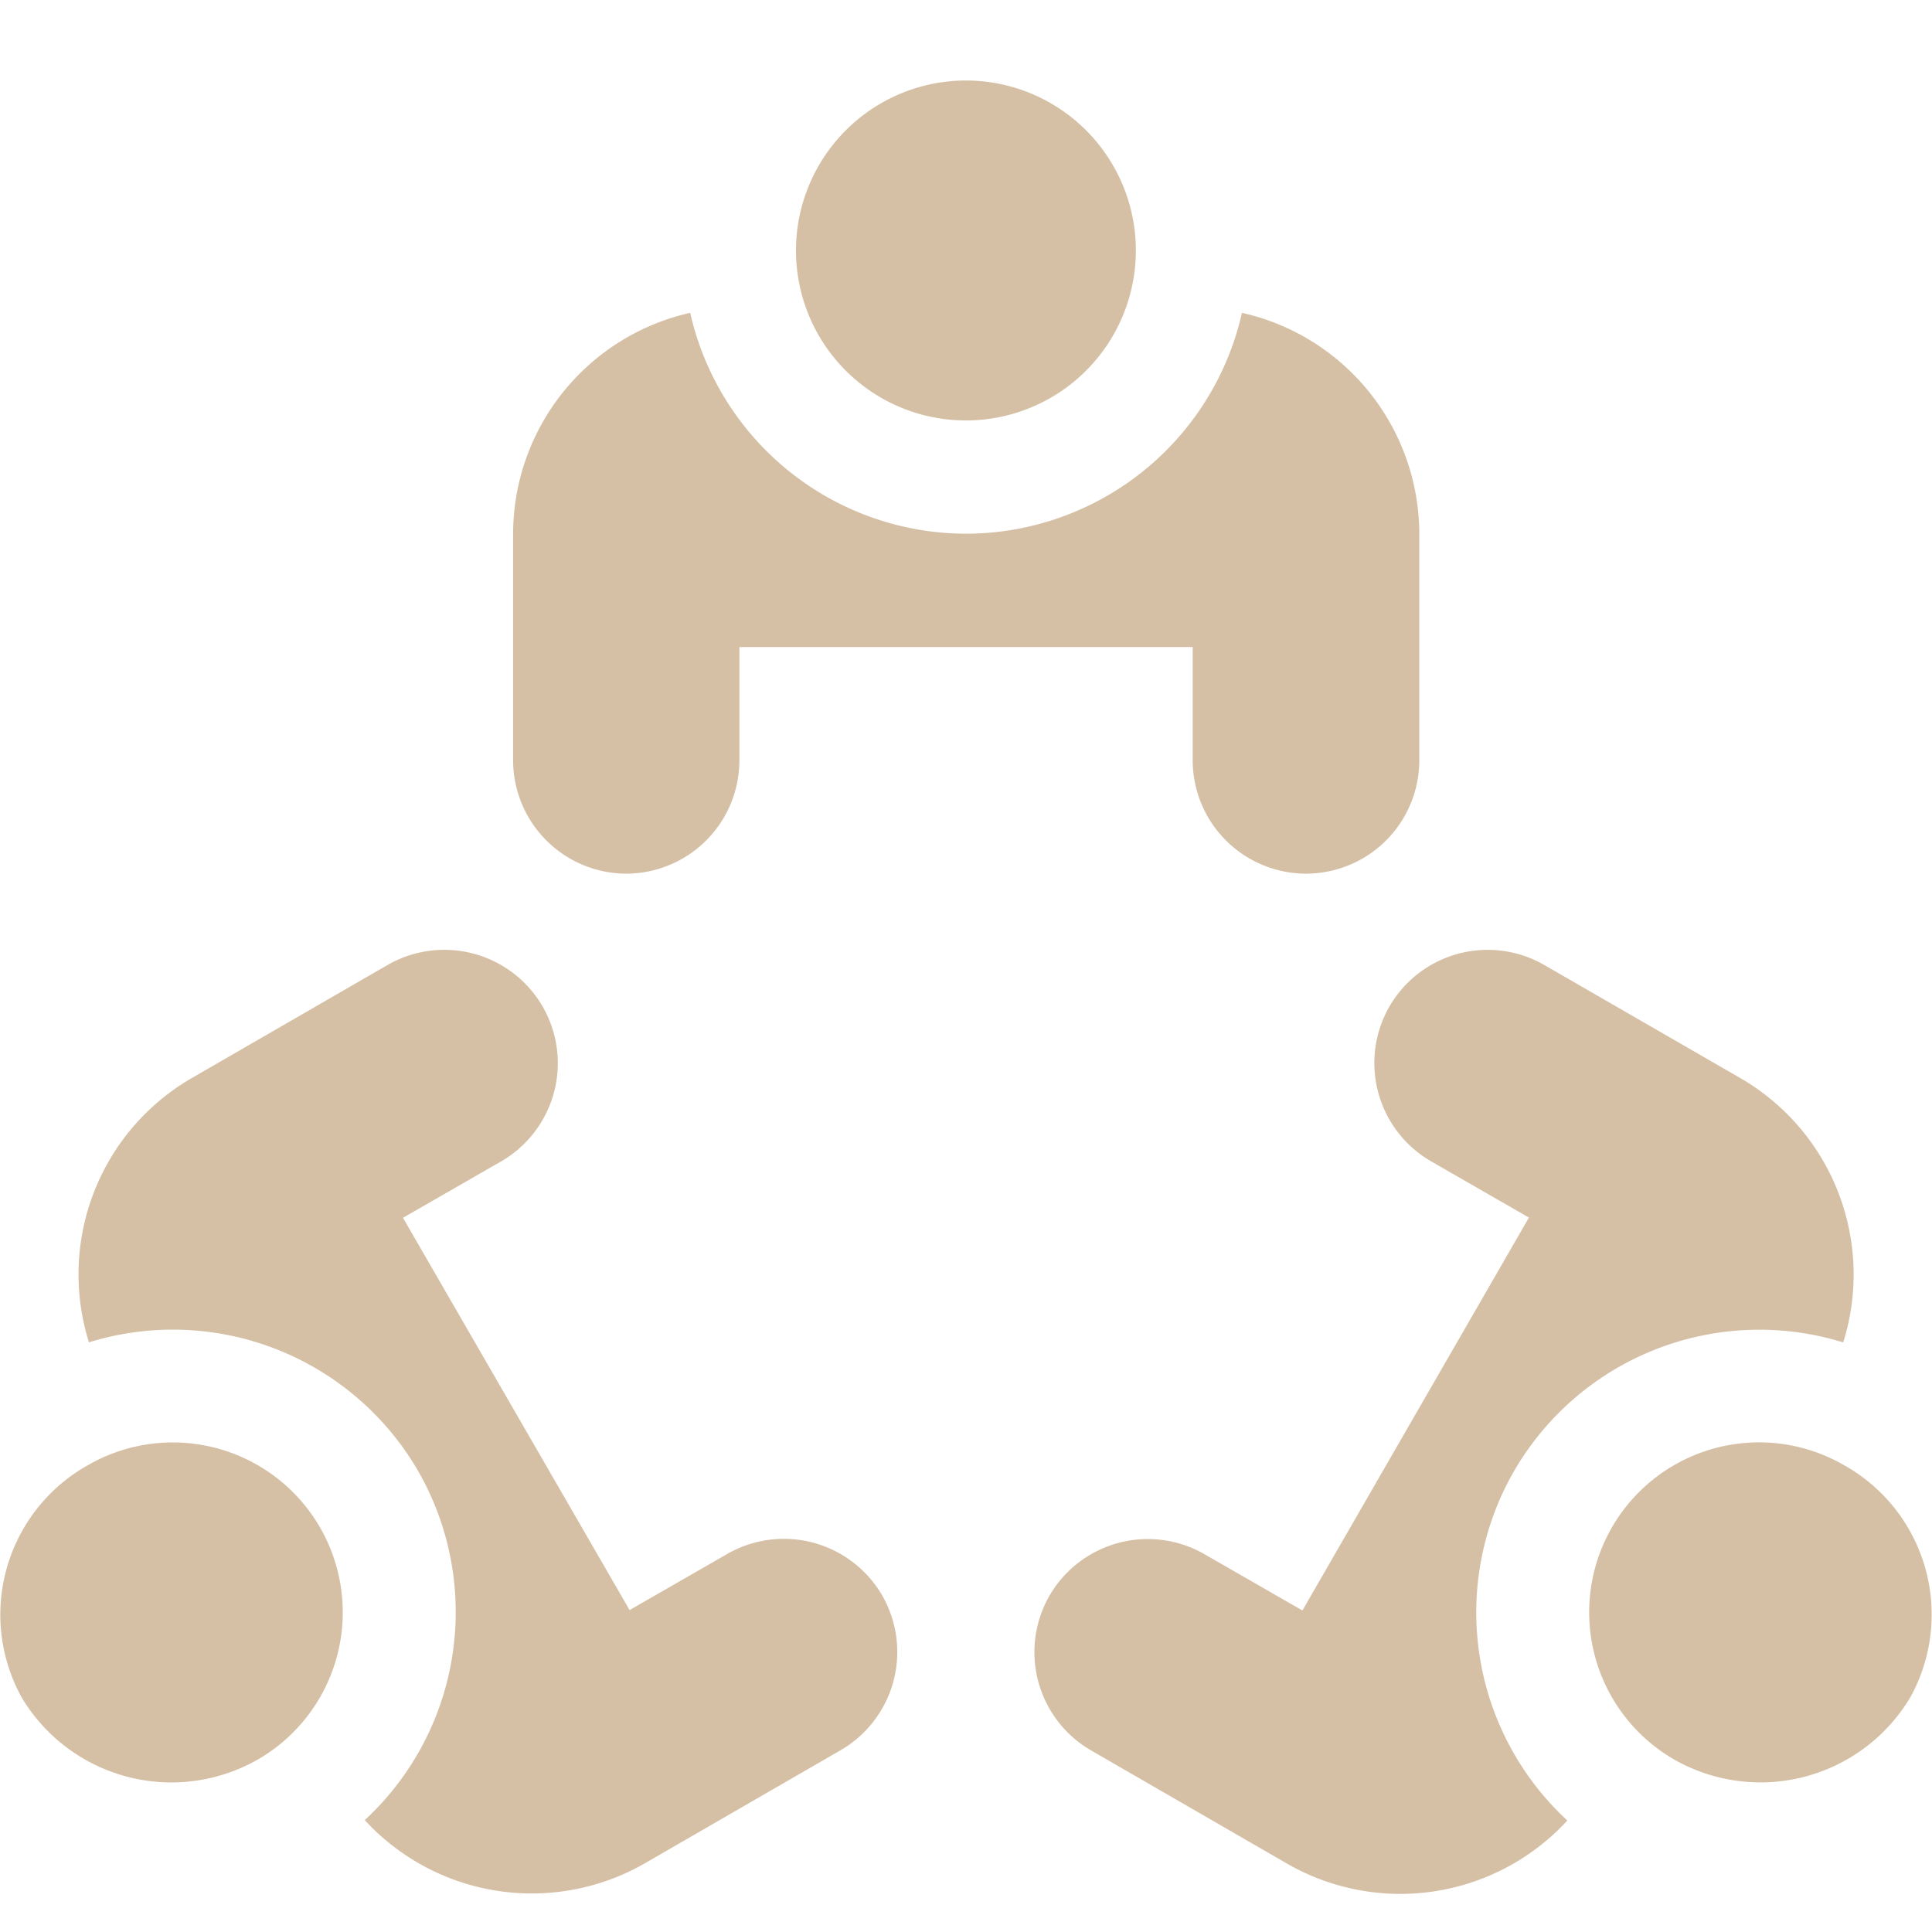 <svg xmlns="http://www.w3.org/2000/svg" xmlns:xlink="http://www.w3.org/1999/xlink" width="24" height="24" viewBox="0 0 24 24">
  <defs>
    <clipPath id="clip-path">
      <rect id="Rectangle_7916" data-name="Rectangle 7916" width="24" height="24" transform="translate(-5 5217)" fill="#fff" stroke="#707070" stroke-width="1"/>
    </clipPath>
    <clipPath id="clip-path-2">
      <path id="Path_1865" data-name="Path 1865" d="M0-5.63H24V-28.152H0Z" transform="translate(0 28.152)" fill="none"/>
    </clipPath>
  </defs>
  <g id="icon-7" transform="translate(5 -5217)" clip-path="url(#clip-path)">
    <g id="Group_20422" data-name="Group 20422" transform="translate(-5 5246.152)">
      <g id="Group_20421" data-name="Group 20421" transform="translate(0 -28.152)" clip-path="url(#clip-path-2)">
        <g id="Group_20415" data-name="Group 20415" transform="translate(9.888 0)">
          <path id="Path_1859" data-name="Path 1859" d="M-.528-1.056a2.112,2.112,0,0,0,2.11-2.111A2.112,2.112,0,0,0-.528-5.279,2.113,2.113,0,0,0-2.64-3.167,2.112,2.112,0,0,0-.528-1.056" transform="translate(2.64 5.279)" fill="#d5c0a5"/>
        </g>
        <g id="Group_20416" data-name="Group 20416" transform="translate(6.37 2.886)">
          <path id="Path_1860" data-name="Path 1860" d="M-2.264,0A3.52,3.52,0,0,1-5.691,2.744,3.519,3.519,0,0,1-9.118,0a2.819,2.819,0,0,0-2.2,2.744V5.56A1.41,1.41,0,0,0-9.915,6.967,1.409,1.409,0,0,0-8.507,5.56V4.152h5.631V5.56A1.41,1.41,0,0,0-1.468,6.967,1.409,1.409,0,0,0-.061,5.56V2.744A2.819,2.819,0,0,0-2.264,0" transform="translate(11.322)" fill="#d5c0a5"/>
        </g>
        <g id="Group_20417" data-name="Group 20417" transform="translate(19.742 16.918)">
          <path id="Path_1861" data-name="Path 1861" d="M-.792-.071A2.11,2.11,0,0,0-3.675.7,2.111,2.111,0,0,0-2.9,3.587a2.167,2.167,0,0,0,2.93-.773A2.126,2.126,0,0,0-.792-.071" transform="translate(3.958 0.354)" fill="#d5c0a5"/>
        </g>
        <g id="Group_20418" data-name="Group 20418" transform="translate(12.849 10.799)">
          <path id="Path_1862" data-name="Path 1862" d="M-2.193-.4-4.63-1.806a1.41,1.41,0,0,0-1.923.516A1.41,1.41,0,0,0-6.038.632l1.218.7L-7.634,6.213l-1.218-.7a1.412,1.412,0,0,0-1.924.516,1.41,1.41,0,0,0,.516,1.922l2.438,1.408a2.818,2.818,0,0,0,3.479-.537,3.519,3.519,0,0,1-.663-4.339,3.521,3.521,0,0,1,4.09-1.6A2.818,2.818,0,0,0-2.193-.4" transform="translate(10.964 1.994)" fill="#d5c0a5"/>
        </g>
        <g id="Group_20419" data-name="Group 20419" transform="translate(0 16.918)">
          <path id="Path_1863" data-name="Path 1863" d="M-.994-.264a2.111,2.111,0,0,0-2.883-.773A2.128,2.128,0,0,0-4.7,1.848a2.167,2.167,0,0,0,2.931.773A2.111,2.111,0,0,0-.994-.264" transform="translate(4.969 1.32)" fill="#d5c0a5"/>
        </g>
        <g id="Group_20420" data-name="Group 20420" transform="translate(0.976 10.799)">
          <path id="Path_1864" data-name="Path 1864" d="M-2.5-2A1.412,1.412,0,0,0-4.421-2.52l-1.218.7L-8.454-6.693l1.218-.7A1.409,1.409,0,0,0-6.72-9.319a1.412,1.412,0,0,0-1.923-.516l-2.438,1.408a2.817,2.817,0,0,0-1.274,3.281,3.521,3.521,0,0,1,4.09,1.6A3.52,3.52,0,0,1-8.929.789a2.819,2.819,0,0,0,3.479.537L-3.013-.082A1.41,1.41,0,0,0-2.5-2" transform="translate(12.484 10.022)" fill="#d5c0a5"/>
        </g>
      </g>
    </g>
  </g>
</svg>
